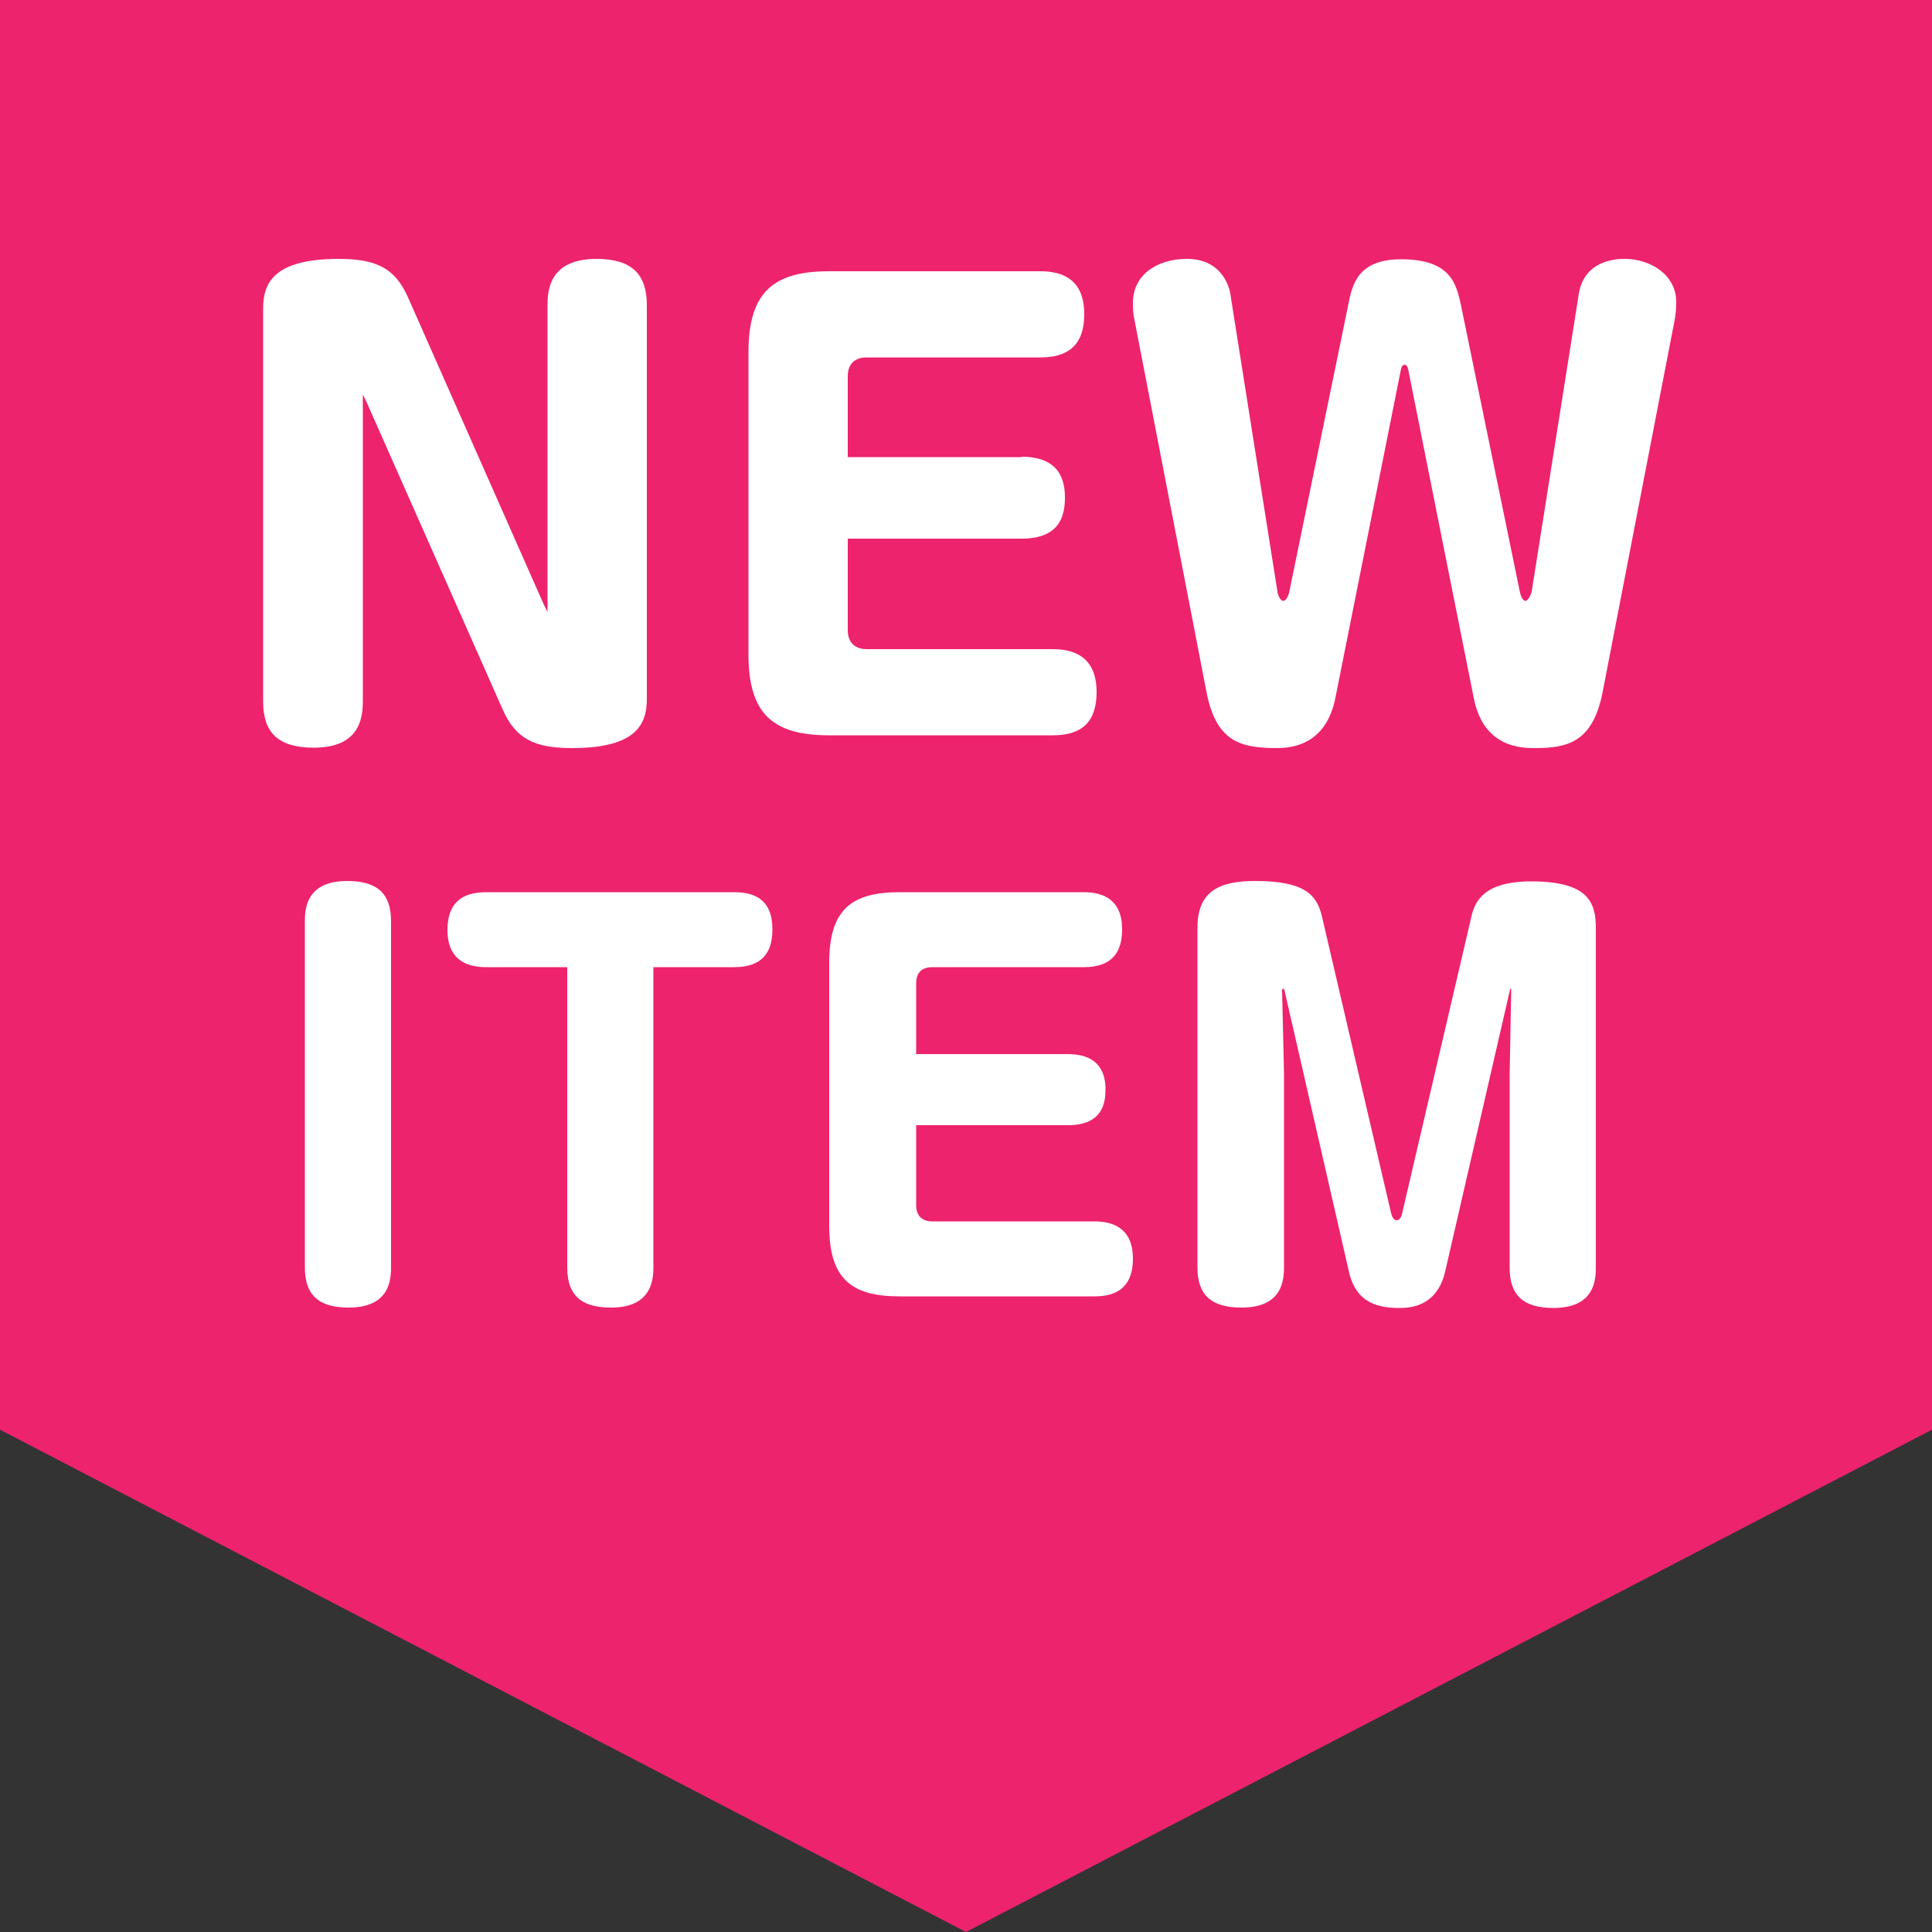 <?xml version="1.0" encoding="utf-8"?>
<!-- Generator: Adobe Illustrator 24.1.0, SVG Export Plug-In . SVG Version: 6.00 Build 0)  -->
<svg version="1.1" id="レイヤー_1" xmlns="http://www.w3.org/2000/svg" xmlns:xlink="http://www.w3.org/1999/xlink" x="0px"
	 y="0px" viewBox="0 0 50 50" style="enable-background:new 0 0 50 50;" xml:space="preserve">
<rect x="0" y="0" width="50" height="50" fill="#333333" stroke="none"/>
<style type="text/css">
	.st0{fill:#ED236E;}
	.st1{fill:#FFFFFF;}
</style>
<polygon class="st0" points="0,0 0,37 25,50 50,37 50,0 "/>
<g>
	<path class="st1" d="M9.48,10.39l-0.09-0.18v7.93c0,0.43-0.07,1.21-1.27,1.21c-0.93,0-1.31-0.4-1.31-1.19V7.98
		c0-0.62,0.24-1.28,1.95-1.28c0.99,0,1.47,0.24,1.81,1.02l3.51,7.94l0.09,0.18V7.89c0-0.41,0.07-1.19,1.27-1.19
		c0.91,0,1.3,0.4,1.3,1.19v10.19c0,0.62-0.22,1.28-1.93,1.28c-0.99,0-1.47-0.24-1.81-1.02L9.48,10.39z"/>
	<path class="st1" d="M26.44,11.82c1.02,0,1.12,0.66,1.12,1.06c0,0.49-0.15,1.06-1.12,1.06h-4.5v2.37c0,0.31,0.18,0.49,0.49,0.49
		h4.82c0.69,0,1.13,0.32,1.13,1.11s-0.4,1.12-1.13,1.12h-5.79c-1.43,0-2.09-0.53-2.09-2.09V9.11c0-1.58,0.68-2.09,2.09-2.09h5.47
		c0.58,0,1.13,0.22,1.13,1.11c0,0.59-0.22,1.12-1.13,1.12h-4.5c-0.32,0-0.49,0.18-0.49,0.49v2.09H26.44z"/>
	<path class="st1" d="M34.56,18.06c-0.21,1.05-0.9,1.3-1.5,1.3c-0.96,0-1.59-0.16-1.84-1.47l-1.86-9.61
		c-0.03-0.13-0.04-0.28-0.04-0.44c0-0.75,0.65-1.14,1.4-1.14c0.96,0,1.11,0.83,1.12,0.9l1.22,7.71c0,0.04,0.06,0.24,0.15,0.24
		c0.09,0,0.15-0.18,0.16-0.25l1.52-7.4c0.1-0.52,0.24-1.19,1.37-1.19c1.3,0,1.43,0.65,1.55,1.19l1.52,7.4
		c0.01,0.06,0.06,0.25,0.15,0.25c0.07,0,0.15-0.18,0.16-0.24l1.22-7.71c0.15-0.9,1.03-0.9,1.19-0.9c0.66,0,1.33,0.41,1.33,1.11
		c0,0.15-0.01,0.32-0.04,0.47l-1.86,9.61c-0.25,1.3-0.88,1.47-1.75,1.47c-0.34,0-1.34,0-1.59-1.3l-1.7-8.52
		c0-0.01-0.03-0.1-0.09-0.1c-0.06,0-0.09,0.09-0.09,0.1L34.56,18.06z"/>
</g>
<g>
	<path class="st1" d="M10.12,32.79c0,0.37-0.06,1.05-1.1,1.05c-0.8,0-1.13-0.35-1.13-1.04v-8.96c0-0.36,0.06-1.04,1.1-1.04
		c0.8,0,1.13,0.35,1.13,1.04V32.79z"/>
	<path class="st1" d="M12.58,25.03c-0.6,0-1-0.27-1-0.96c0-0.69,0.36-0.98,1-0.98H19c0.53,0,0.99,0.19,0.99,0.96
		c0,0.49-0.17,0.98-0.99,0.98h-2.09v7.76c0,0.32-0.04,1.05-1.09,1.05c-0.69,0-1.14-0.24-1.14-1.04v-7.77H12.58z"/>
	<path class="st1" d="M27.63,27.28c0.89,0,0.98,0.58,0.98,0.92c0,0.42-0.13,0.92-0.98,0.92h-3.92v2.07c0,0.27,0.15,0.42,0.42,0.42
		h4.2c0.6,0,0.99,0.28,0.99,0.96s-0.35,0.98-0.99,0.98h-5.05c-1.25,0-1.82-0.46-1.82-1.82v-6.82c0-1.38,0.59-1.82,1.82-1.82h4.77
		c0.5,0,0.99,0.19,0.99,0.96c0,0.51-0.19,0.98-0.99,0.98h-3.92c-0.28,0-0.42,0.15-0.42,0.42v1.83H27.63z"/>
	<path class="st1" d="M39.11,25.62c0-0.04-0.03-0.04-0.03-0.01l-1.68,7.3c-0.19,0.81-0.76,0.94-1.17,0.94
		c-0.51,0-1.13-0.09-1.32-0.94l-1.67-7.29c0-0.01,0-0.03-0.03-0.03c-0.01,0-0.03,0.01-0.03,0.03l0.05,2.17v5
		c0,0.37-0.06,1.05-1.1,1.05c-0.81,0-1.14-0.35-1.14-1.04v-8.79c0-0.96,0.58-1.21,1.5-1.21c1.29,0,1.59,0.37,1.72,0.91L36,31.39
		c0.01,0.06,0.06,0.19,0.14,0.19c0.1,0,0.14-0.13,0.15-0.19l1.79-7.67c0.09-0.39,0.32-0.91,1.55-0.91c1.48,0,1.67,0.55,1.67,1.21
		v8.78c0,0.37-0.06,1.05-1.1,1.05c-0.82,0-1.13-0.37-1.13-1.04v-5.01L39.11,25.62z"/>
</g>
</svg>

